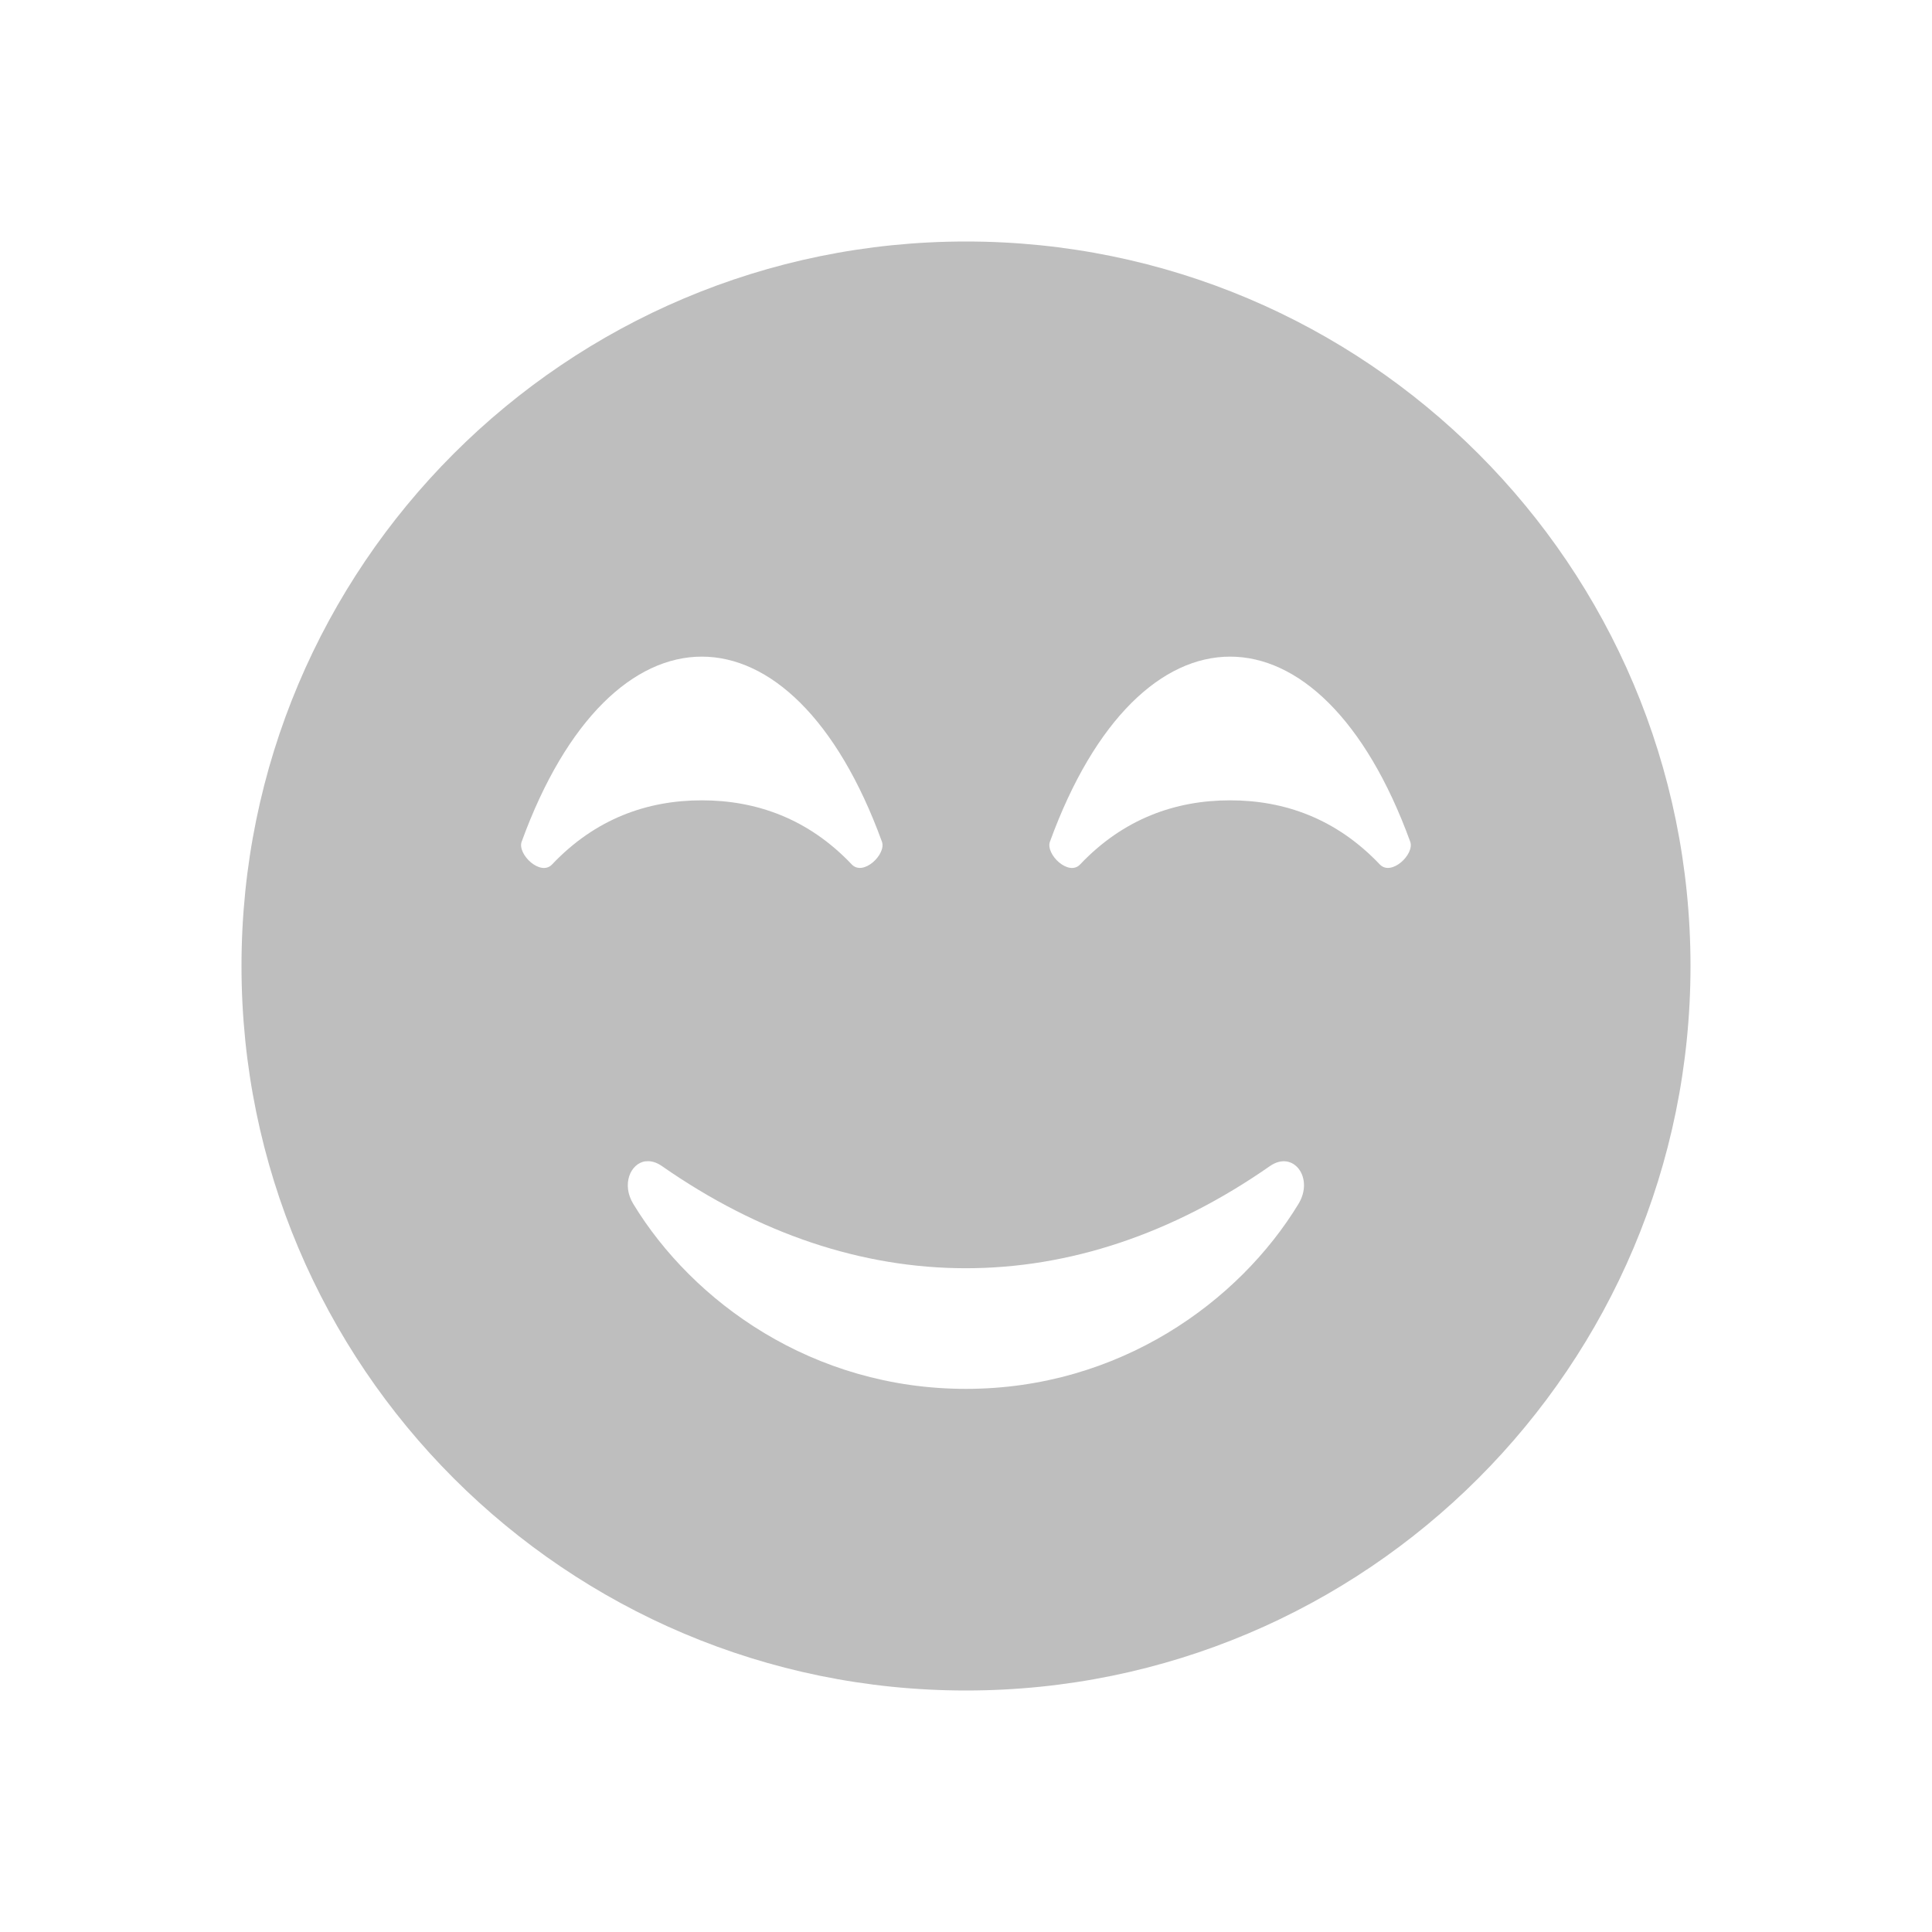 <svg viewBox="0 0 16 16" xmlns="http://www.w3.org/2000/svg"><path d="m8 2c-3.314 0-6 2.686-6 6 0 3.314 2.686 6 6 6s6-2.686 6-6c0-3.314-2.686-6-6-6zm-2.188 3.438c.56 0 1.12.511 1.492 1.533.037.103-.154.288-.25.188-.36-.38-.792-.531-1.242-.531-.45 0-.88.151-1.24.531-.096.101-.289-.085-.252-.188.372-1.022.932-1.533 1.492-1.533zm4.375 0c .56 0 1.12.511 1.492 1.533.037.103-.156.288-.252.188-.361-.38-.79-.531-1.24-.531s-.882.151-1.242.531c-.096.101-.287-.085-.25-.188.372-1.022.932-1.533 1.492-1.533zm-4.842 4.18c.042-.006.088.005.137.039 1.612 1.125 3.413 1.131 5.035 0 .194-.135.368.098.236.314-.492.809-1.483 1.531-2.754 1.531s-2.262-.722-2.754-1.531c-.099-.162-.025-.335.1-.354z" fill="#bebebe"/></svg>